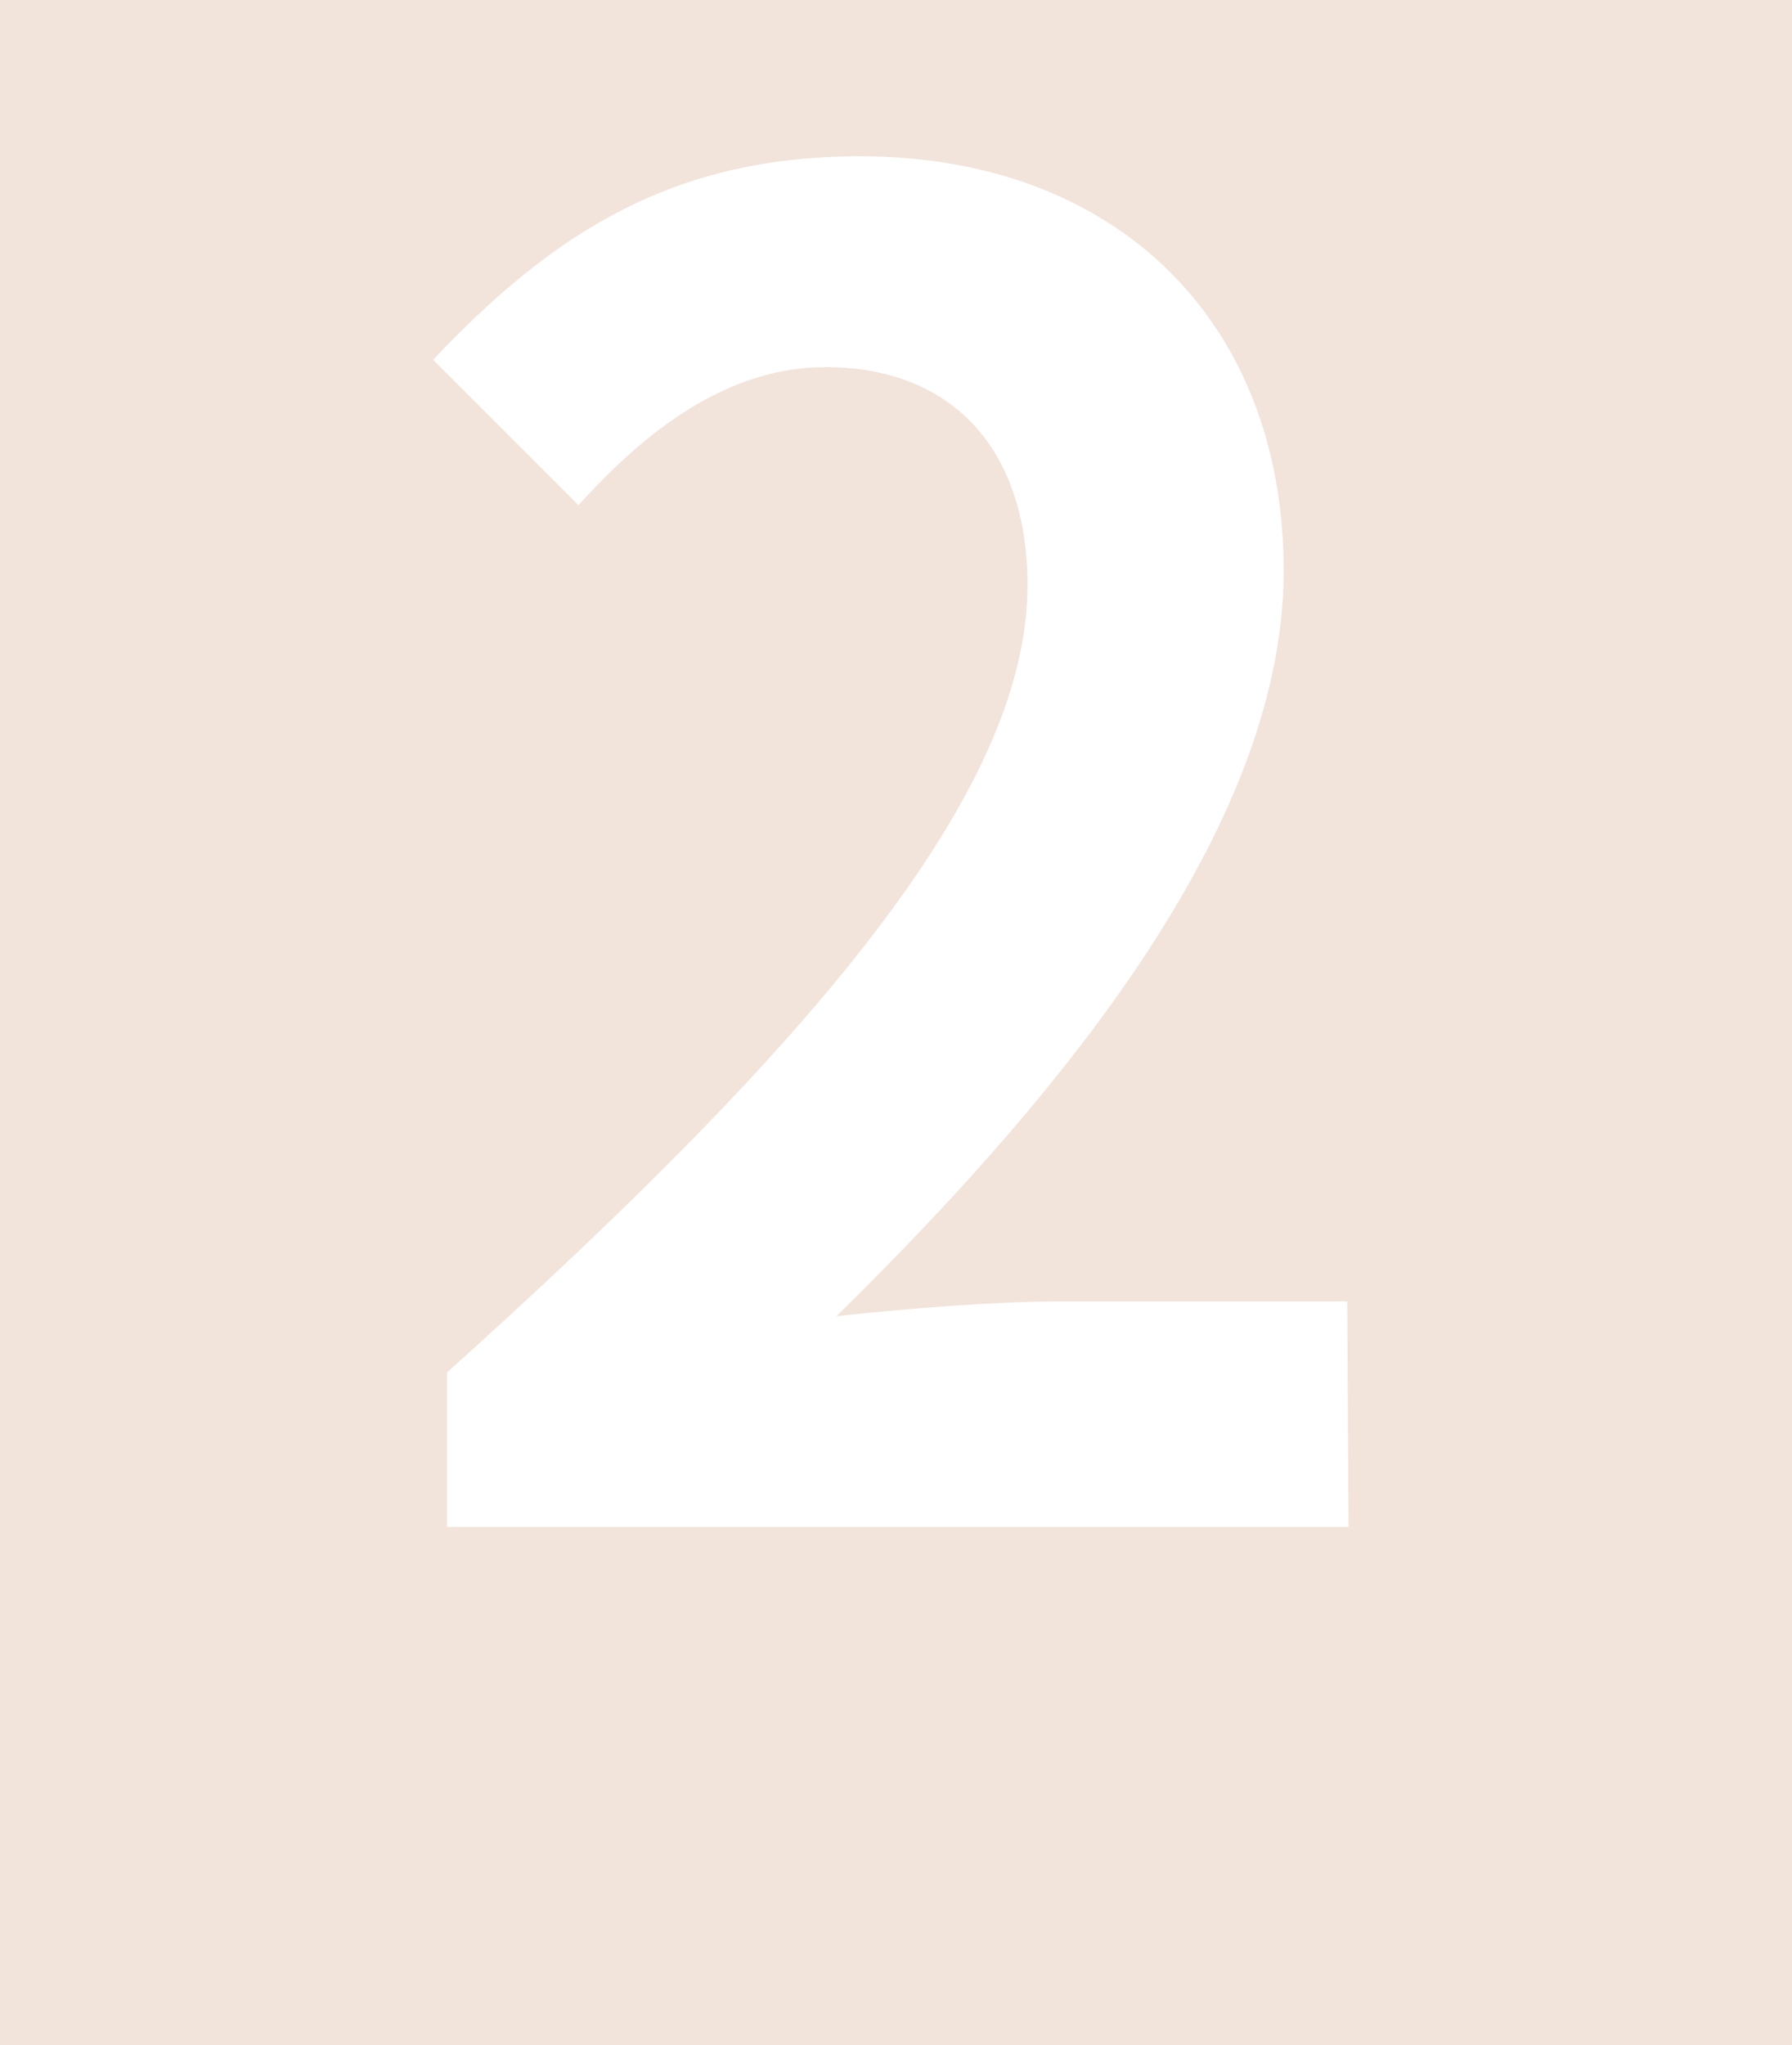   <svg xmlns="http://www.w3.org/2000/svg" viewBox="0 0 71 81" width="100%" style="vertical-align: middle; max-width: 100%;">
   <g>
    <g>
     <path d="M0,0V81H71V0ZM53.43,60.48H17.71V54.36c14.47-13,23-23,23-31.18,0-5.4-3-8.64-8-8.64-3.89,0-7.13,2.52-9.79,5.47l-5.76-5.76c4.89-5.18,9.65-8.06,16.92-8.06,10.08,0,16.78,6.48,16.78,16.41,0,9.65-8,20-17.72,29.53,2.67-.29,6.2-.58,8.64-.58h11.6Z" fill="rgba(188,108,57,0.18)">
     </path>
    </g>
   </g>
  </svg>
